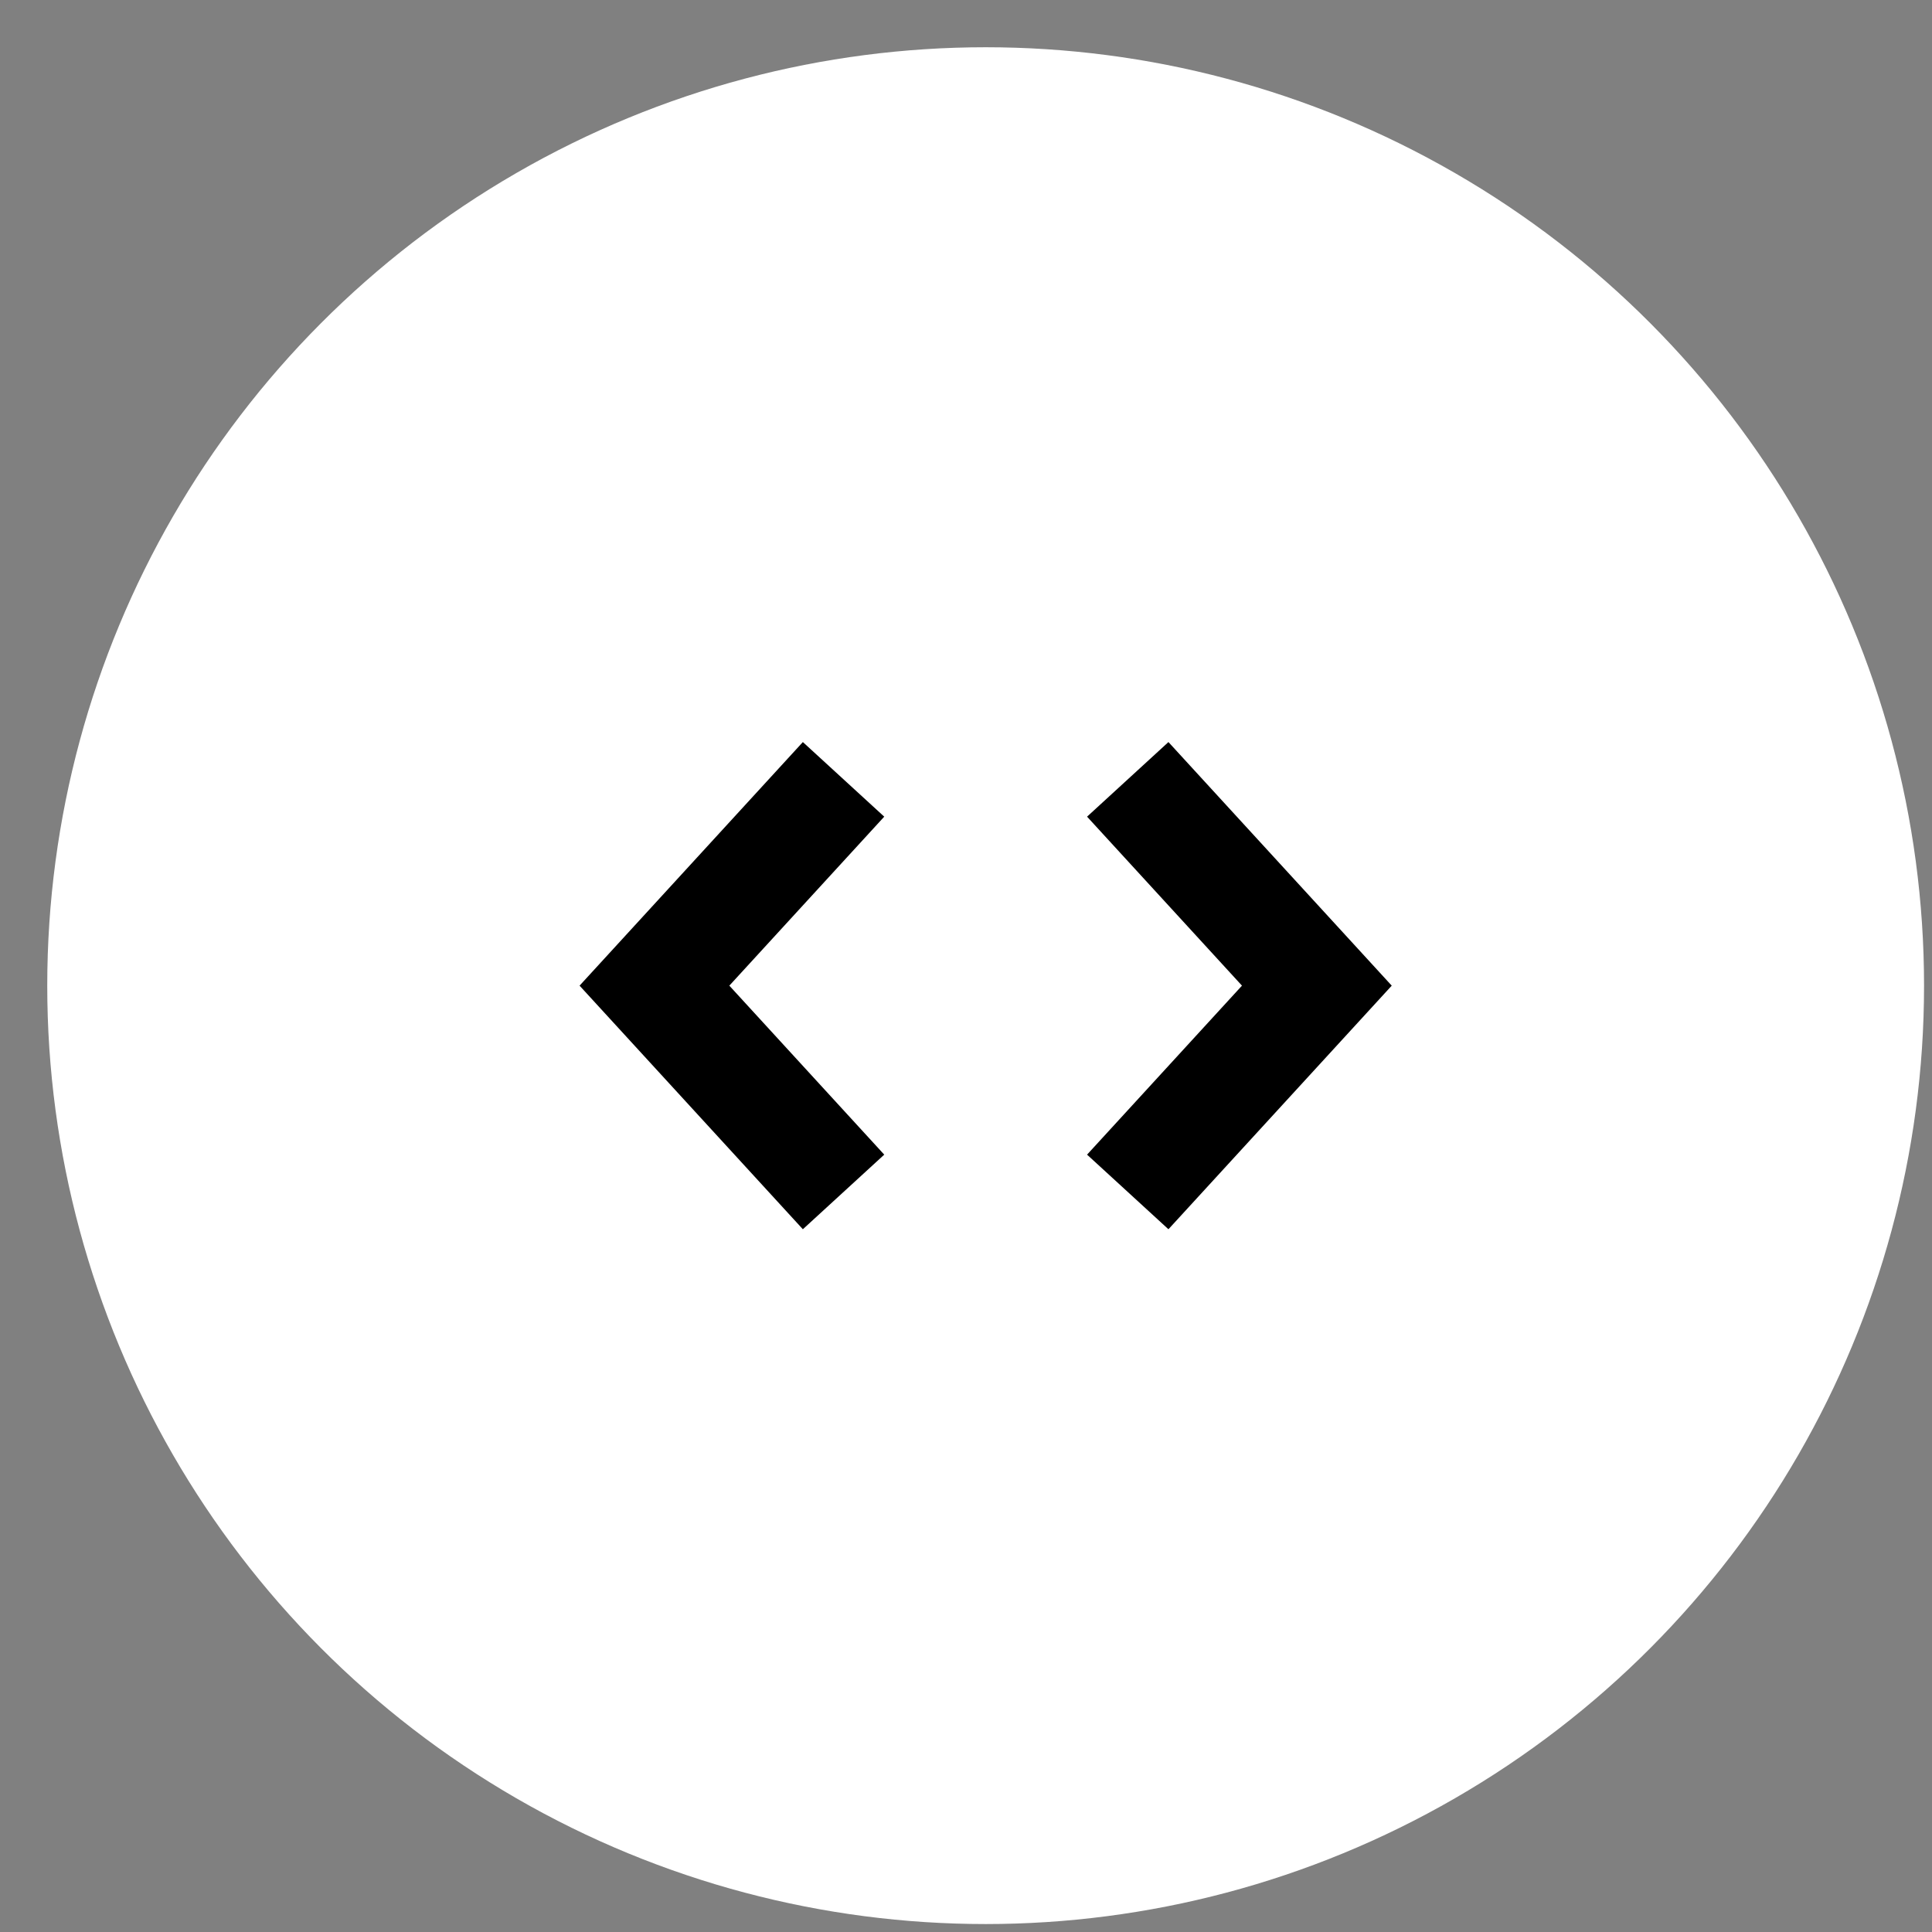 <svg width="35" height="35" viewBox="0 0 35 35" fill="none" xmlns="http://www.w3.org/2000/svg">
<rect x="0" y="0" width="35" height="35" fill="#808080" stroke="none"/>
<g id="Drag">
<circle id="Ellipse 49" cx="17.856" cy="17.856" r="16" fill="white" stroke="white" stroke-width="2" stroke-linecap="square"/>
<path id="Icon" d="M21.106 20.856L23.856 17.856L21.106 14.856M14.606 20.856L11.856 17.856L14.606 14.856" stroke="black" stroke-width="2" stroke-linecap="square"/>
</g>
</svg>

